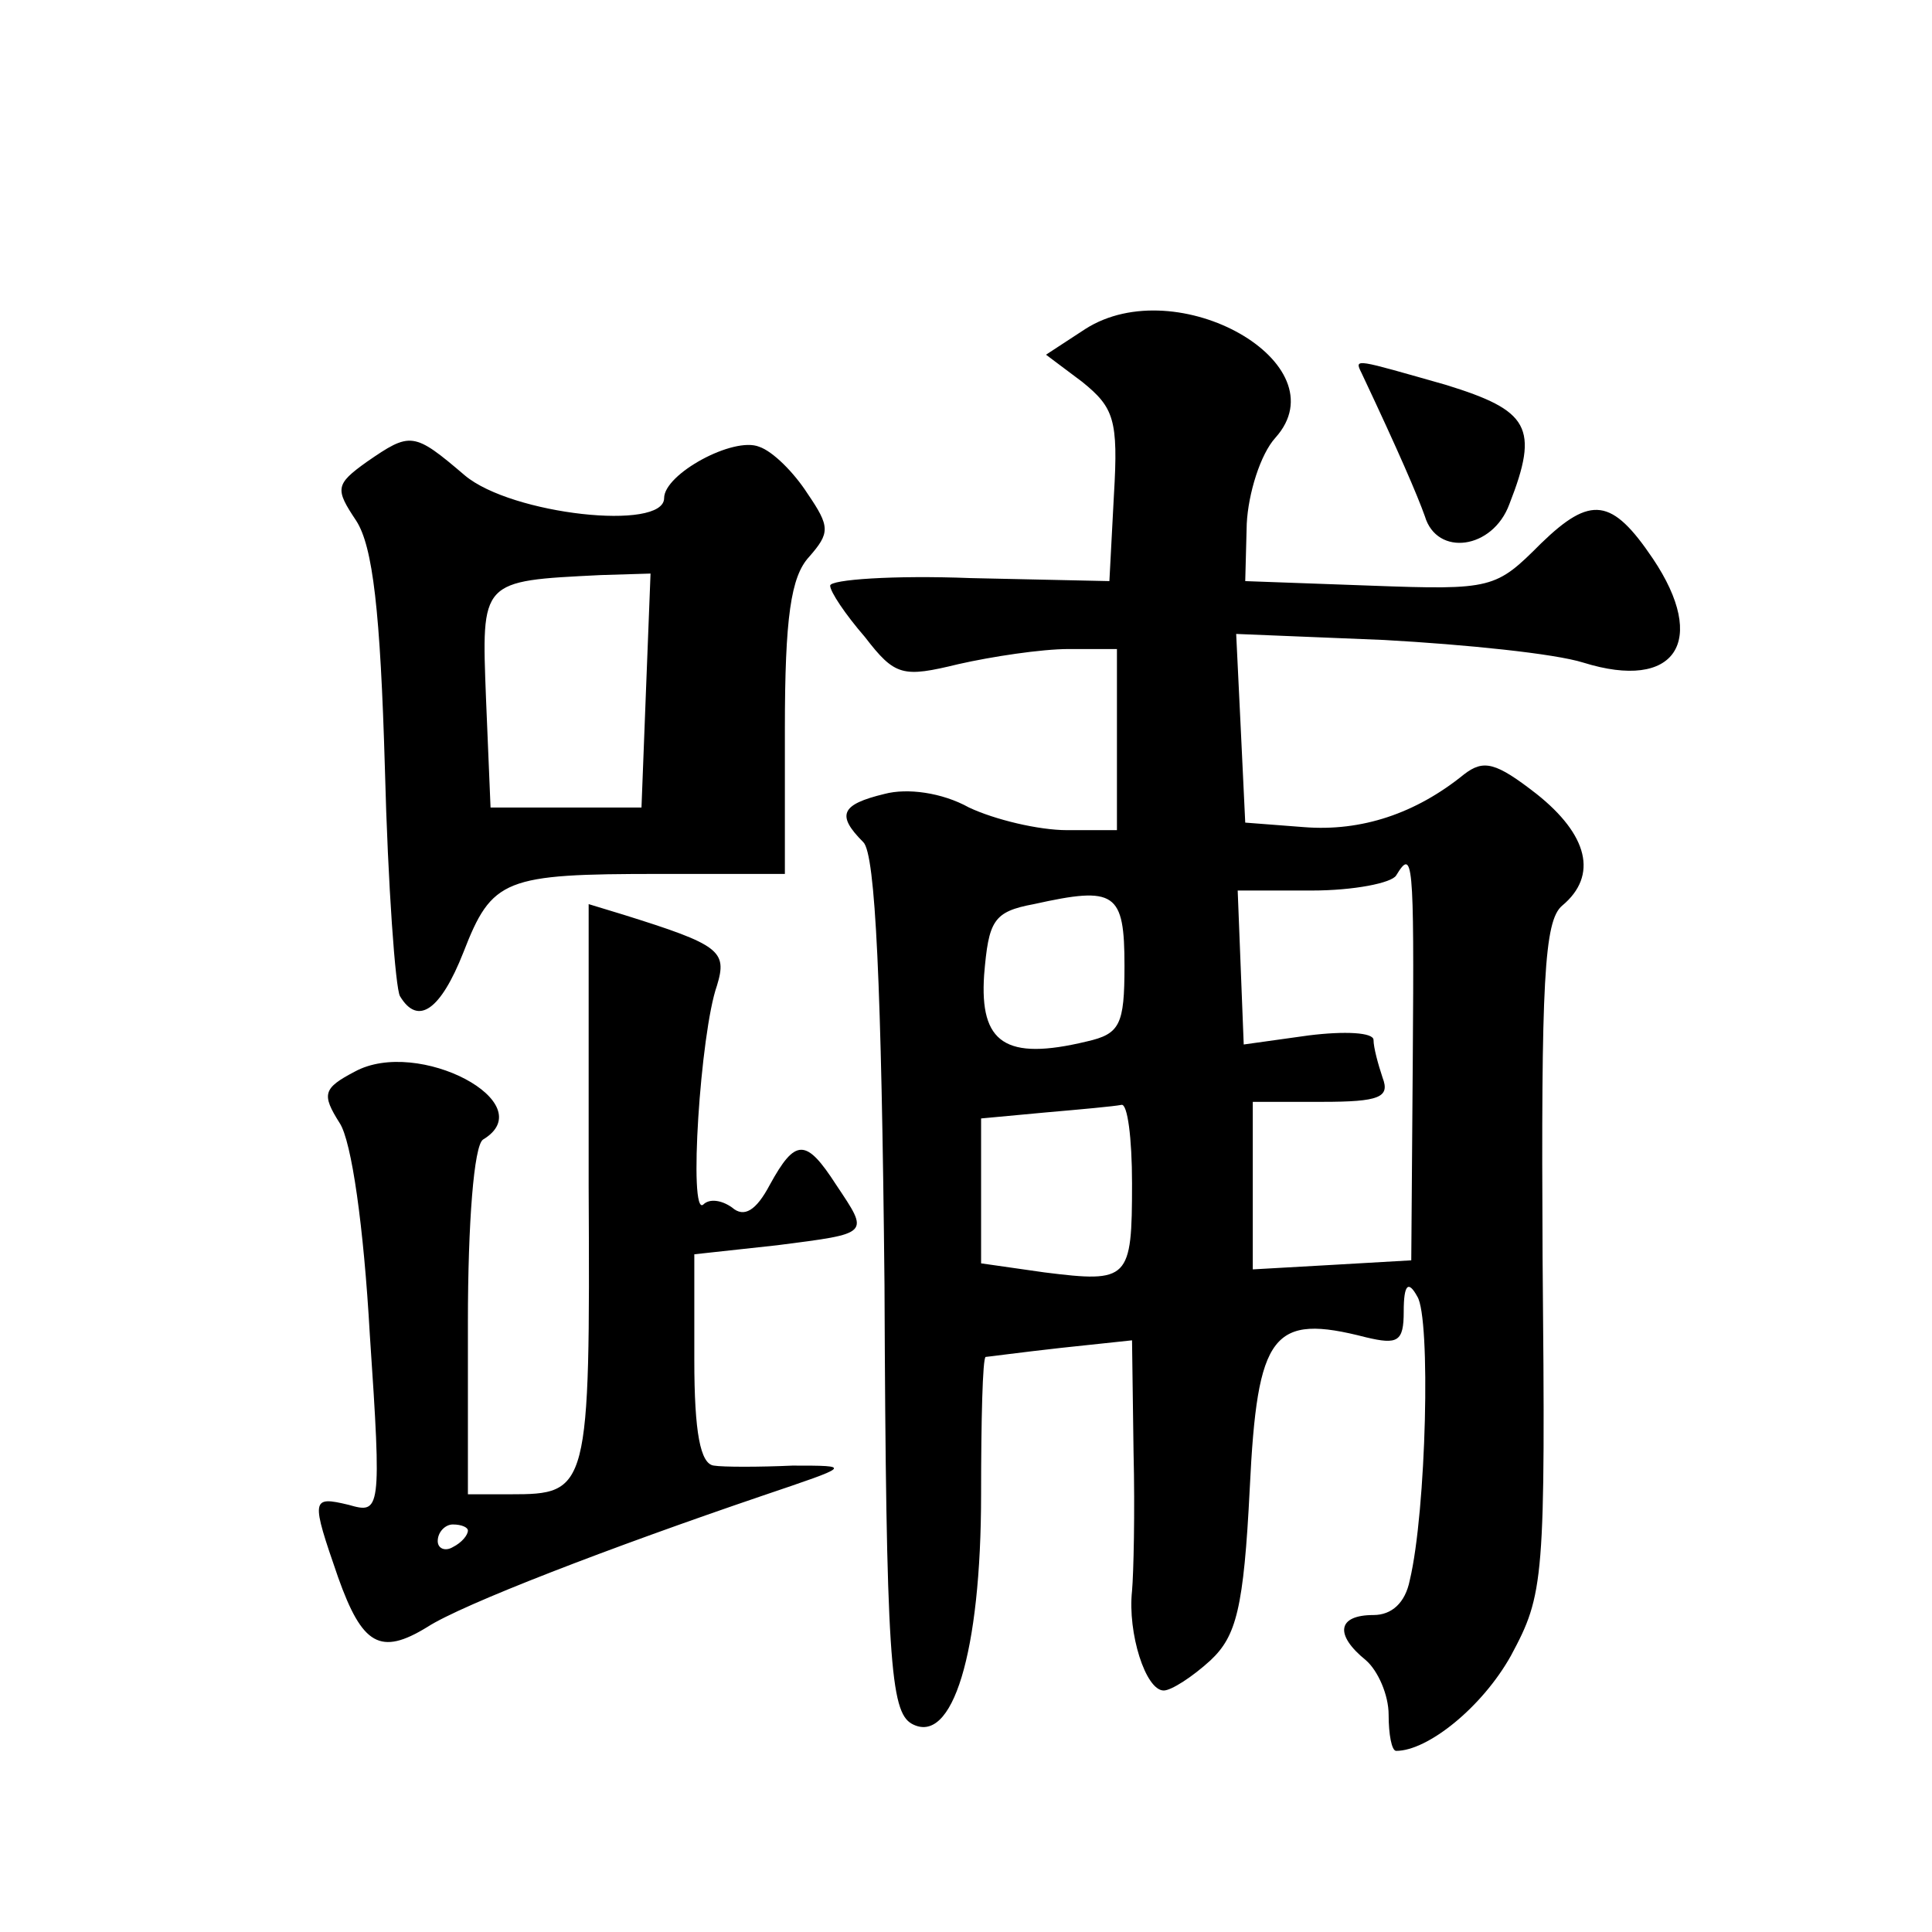 <?xml version="1.0" standalone="no"?>
<!DOCTYPE svg PUBLIC "-//W3C//DTD SVG 20010904//EN"
 "http://www.w3.org/TR/2001/REC-SVG-20010904/DTD/svg10.dtd">
<svg version="1.0" xmlns="http://www.w3.org/2000/svg"
 width="128pt" height="128pt" viewBox="0 0 128 128"
 preserveAspectRatio="xMidYMid meet">
<g transform="translate(0,128) scale(0.1,-0.1)"
fill="#0" stroke="none">
<path d="M719 1062 l-26 -17 24 -18 c21 -17 24 -25 21 -75 l-3 -57 -92 2 c-51 2
-93 -1 -93 -5 0 -4 10 -19 23 -34 20 -26 25 -27 62 -18 22 5 55 10 73 10 l32 0
0 -60 0 -60 -33 0 c-19 0 -48 7 -65 15 -18 10 -41 13 -56 9 -29 -7 -32 -14 -14
-32 8 -8 12 -94 14 -293 1 -249 4 -283 18 -291 27 -15 46 47 46 152 0 49 1 90 3
91 1 0 23 3 50 6 l47 5 1 -74 c1 -40 0 -81 -1 -92 -3 -28 9 -66 21 -66 5 0 19 9
31 20 17 16 22 34 26 114 5 103 15 116 77 100 21 -5 25 -3 25 17 0 18 3 21 9 10
9 -14 6 -142 -5 -188 -3 -15 -12 -23 -24 -23 -24 0 -26 -13 -5 -30 8 -7 15 -23
15 -36 0 -13 2 -24 5 -24 21 0 57 29 76 63 22 41 23 49 21 264 -1 183 1 223 13
233 24 20 17 47 -17 74 -27 21 -35 23 -48 13 -32 -26 -68 -38 -106 -35 l-39 3 -3
63 -3 62 98 -4 c54 -3 113 -9 132 -15 61 -19 83 14 46 69 -27 40 -41 42 -74 10
-30 -30 -32 -31 -113 -28 l-83 3 1 38 c1 20 9 46 19 57 44 49 -65 111 -126 72z
m217 -484 l-1 -133 -52 -3 -53 -3 0 55 0 56 46 0 c38 0 45 3 40 16 -3 9 -6 20 -6
25 0 5 -19 6 -43 3 l-43 -6 -2 51 -2 51 49 0 c28 0 53 5 56 10 11 18 12 12 11 -122z
m-191 62 c0 -39 -3 -45 -25 -50 -54 -13 -71 -1 -68 44 3 36 6 42 33 47 54 12 60
8 60 -41z m5 -144 c0 -64 -2 -66 -58 -59 l-42 6 0 48 0 48 43 4 c23 2 45 4 50 5
4 1 7 -22 7 -52z M902 1033 c25 -53 37 -81 42 -95 8 -27 45 -22 56 8 20 51 13 62
-42 79 -60 17 -61 18 -56 8z M243 974 c-21 -15 -21 -18 -7 -39 11 -17 16 -60 19
-164 2 -78 7 -146 10 -151 12 -20 27 -9 42 29 19 49 27 52 130 52 l83 0 0 96 c0
74 4 101 16 114 14 16 14 20 -1 42 -9 14 -23 28 -32 31 -17 7 -63 -18 -63 -34 0
-22 -101 -11 -132 15 -34 29 -36 29 -65 9z m185 -151 l-3 -78 -50 0 -50 0 -3 72
c-3 79 -4 78 76 82 l33 1 -3 -77z M390 494 c1 -202 0 -204 -52 -204 l-28 0 0 114
c0 66 4 117 10 121 40 24 -43 68 -85 45 -21 -11 -22 -15 -10 -34 8 -12 16 -69 20
-140 8 -118 7 -119 -14 -113 -25 6 -25 4 -7 -48 16 -45 28 -52 59 -33 23 15 122
53 222 87 59 20 60 20 20 20 -22 -1 -46 -1 -52 0 -9 1 -13 22 -13 70 l0 70 55 6
c62 8 61 7 39 40 -20 31 -27 31 -44 0 -9 -17 -17 -22 -25 -15 -7 5 -15 6 -19 2
-10 -9 -2 114 9 145 7 23 2 27 -62 47 l-23 7 0 -187z m-80 -228 c0 -3 -4 -8 -10
-11 -5 -3 -10 -1 -10 4 0 6 5 11 10 11 6 0 10 -2 10 -4z"/>
</g>
</svg>
